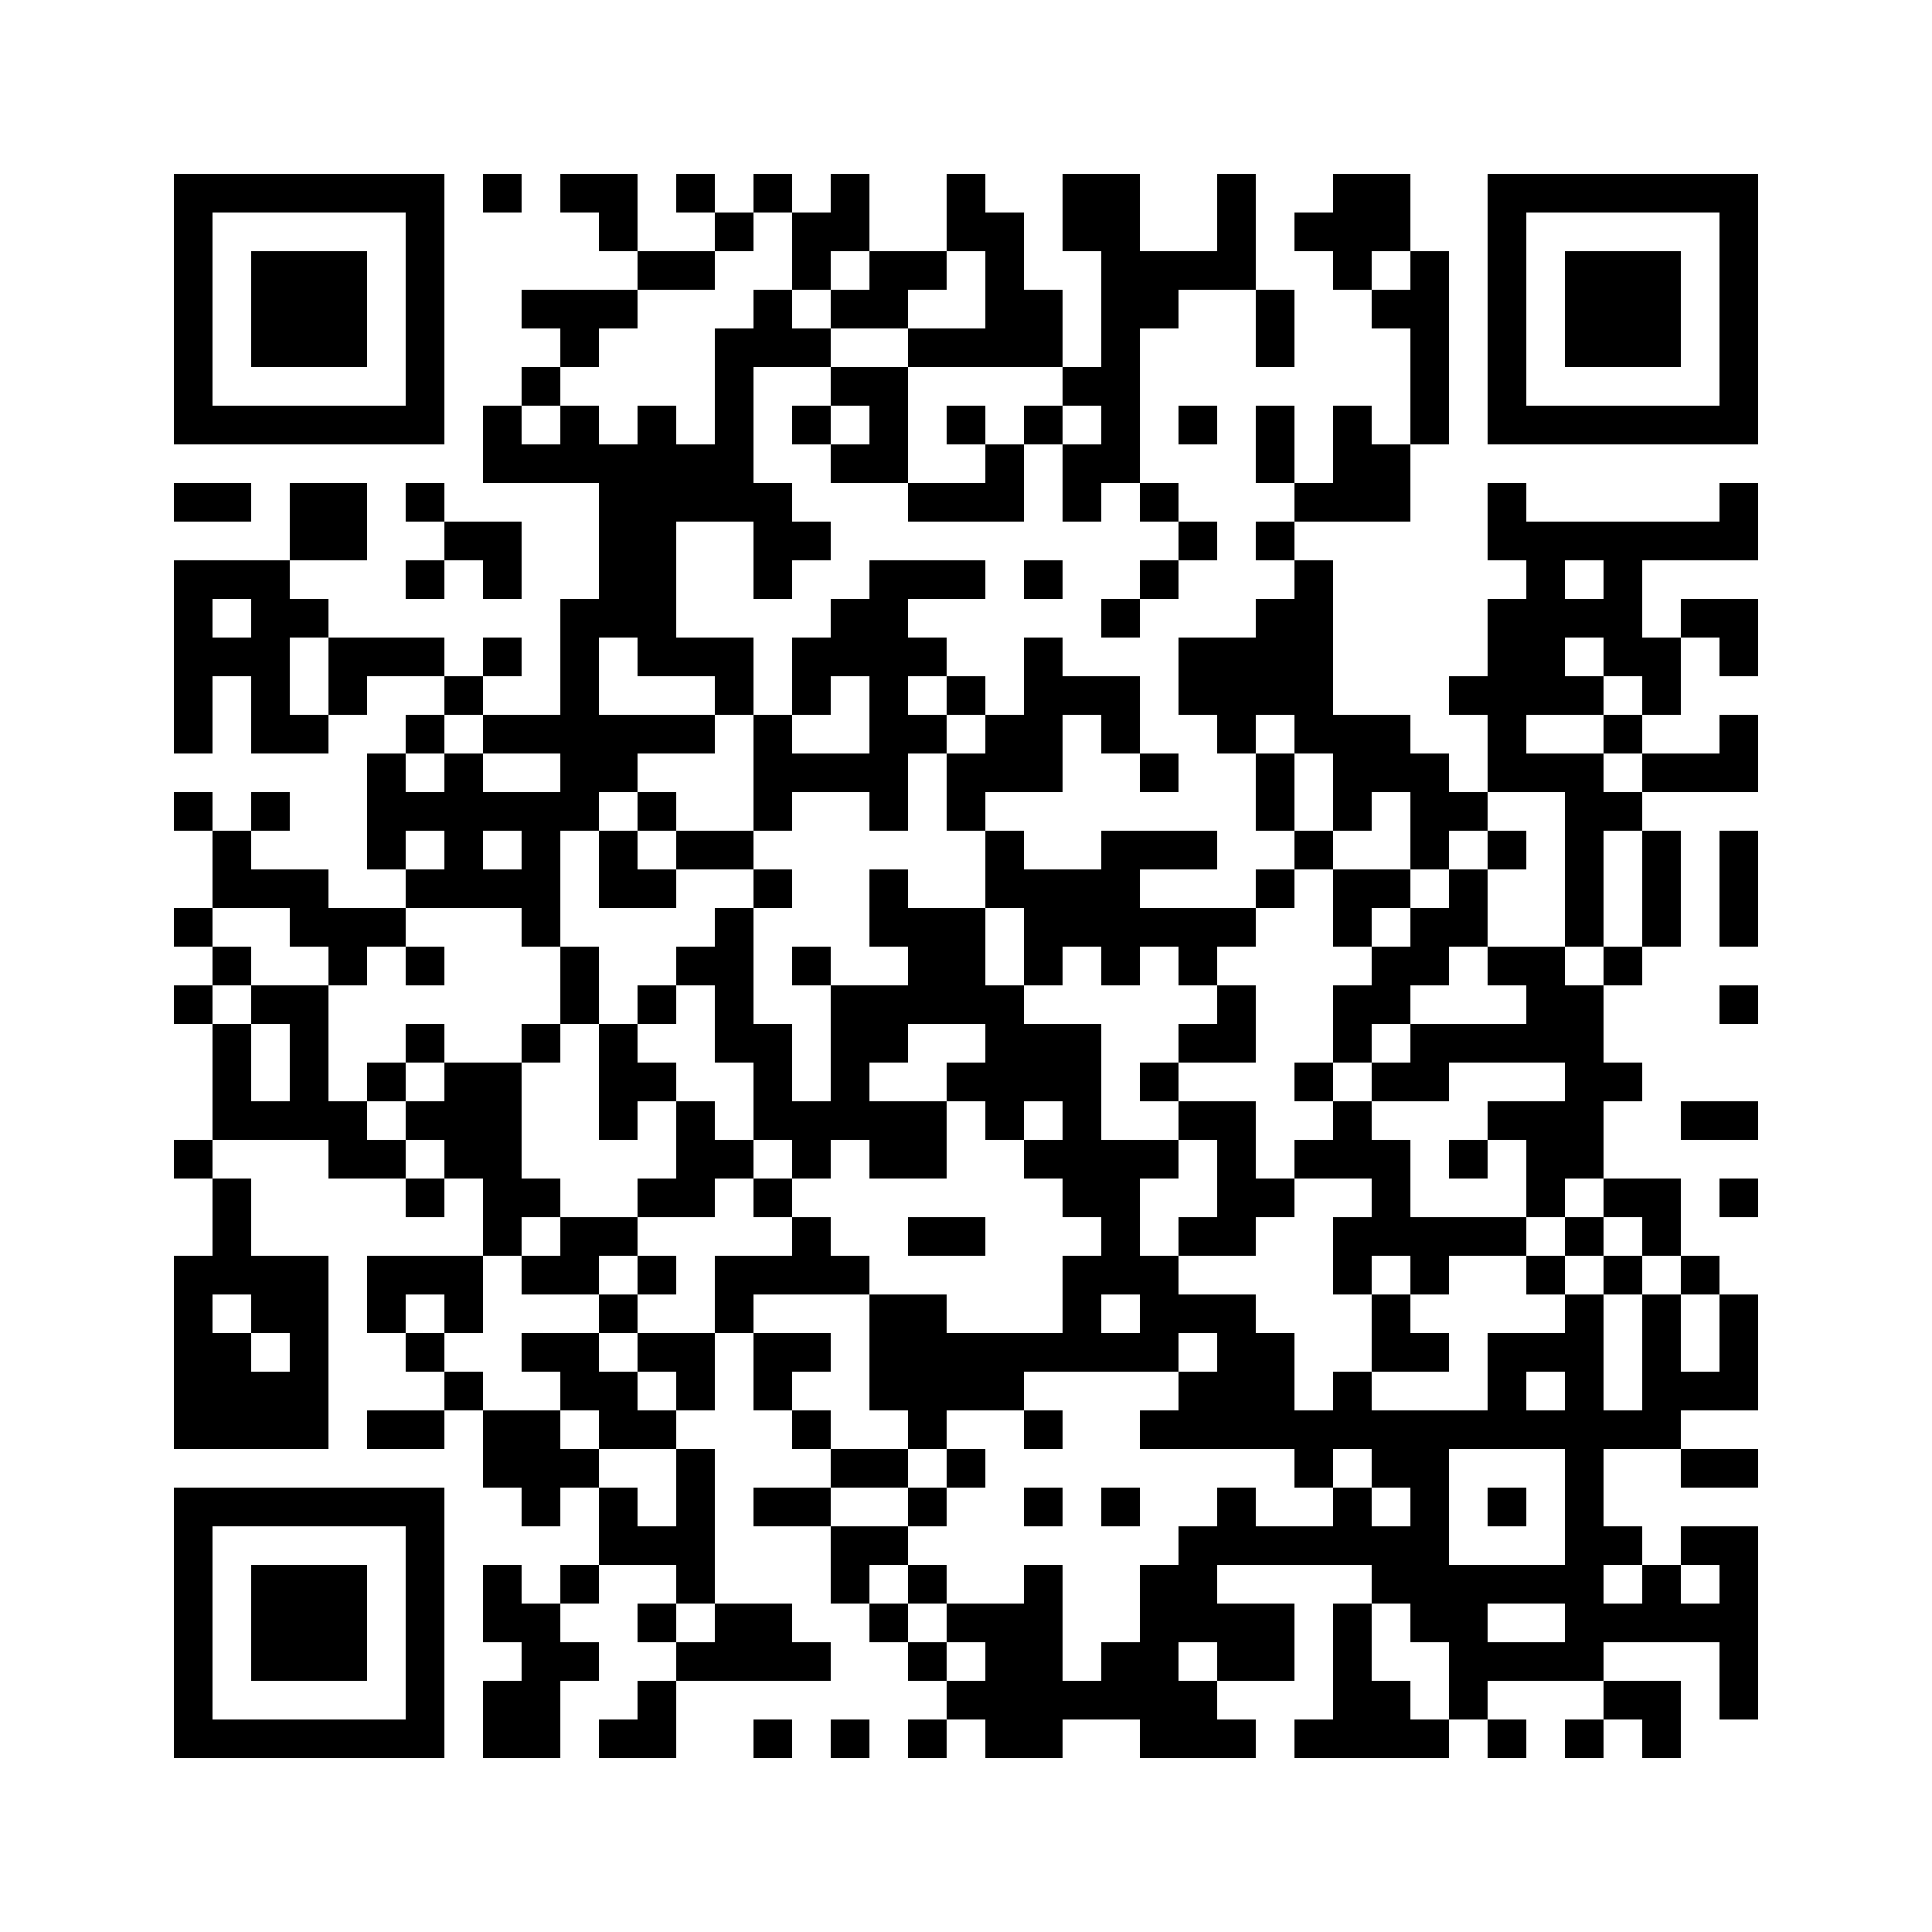 <?xml version="1.0" encoding="UTF-8"?>
<svg version="1.1" baseProfile="tiny" xmlns="http://www.w3.org/2000/svg" width="300" height="300">
<rect shape-rendering="optimizeSpeed"  x="0" y="0" width="300" height="300" fill="white" />
<rect shape-rendering="optimizeSpeed"  x="27" y="27" width="6" height="6" fill="black" />
<rect shape-rendering="optimizeSpeed"  x="33" y="27" width="6" height="6" fill="black" />
<rect shape-rendering="optimizeSpeed"  x="39" y="27" width="6" height="6" fill="black" />
<rect shape-rendering="optimizeSpeed"  x="45" y="27" width="6" height="6" fill="black" />
<rect shape-rendering="optimizeSpeed"  x="51" y="27" width="6" height="6" fill="black" />
<rect shape-rendering="optimizeSpeed"  x="57" y="27" width="6" height="6" fill="black" />
<rect shape-rendering="optimizeSpeed"  x="63" y="27" width="6" height="6" fill="black" />
<rect shape-rendering="optimizeSpeed"  x="75" y="27" width="6" height="6" fill="black" />
<rect shape-rendering="optimizeSpeed"  x="87" y="27" width="6" height="6" fill="black" />
<rect shape-rendering="optimizeSpeed"  x="93" y="27" width="6" height="6" fill="black" />
<rect shape-rendering="optimizeSpeed"  x="105" y="27" width="6" height="6" fill="black" />
<rect shape-rendering="optimizeSpeed"  x="117" y="27" width="6" height="6" fill="black" />
<rect shape-rendering="optimizeSpeed"  x="129" y="27" width="6" height="6" fill="black" />
<rect shape-rendering="optimizeSpeed"  x="147" y="27" width="6" height="6" fill="black" />
<rect shape-rendering="optimizeSpeed"  x="165" y="27" width="6" height="6" fill="black" />
<rect shape-rendering="optimizeSpeed"  x="171" y="27" width="6" height="6" fill="black" />
<rect shape-rendering="optimizeSpeed"  x="189" y="27" width="6" height="6" fill="black" />
<rect shape-rendering="optimizeSpeed"  x="207" y="27" width="6" height="6" fill="black" />
<rect shape-rendering="optimizeSpeed"  x="213" y="27" width="6" height="6" fill="black" />
<rect shape-rendering="optimizeSpeed"  x="231" y="27" width="6" height="6" fill="black" />
<rect shape-rendering="optimizeSpeed"  x="237" y="27" width="6" height="6" fill="black" />
<rect shape-rendering="optimizeSpeed"  x="243" y="27" width="6" height="6" fill="black" />
<rect shape-rendering="optimizeSpeed"  x="249" y="27" width="6" height="6" fill="black" />
<rect shape-rendering="optimizeSpeed"  x="255" y="27" width="6" height="6" fill="black" />
<rect shape-rendering="optimizeSpeed"  x="261" y="27" width="6" height="6" fill="black" />
<rect shape-rendering="optimizeSpeed"  x="267" y="27" width="6" height="6" fill="black" />
<rect shape-rendering="optimizeSpeed"  x="27" y="33" width="6" height="6" fill="black" />
<rect shape-rendering="optimizeSpeed"  x="63" y="33" width="6" height="6" fill="black" />
<rect shape-rendering="optimizeSpeed"  x="93" y="33" width="6" height="6" fill="black" />
<rect shape-rendering="optimizeSpeed"  x="111" y="33" width="6" height="6" fill="black" />
<rect shape-rendering="optimizeSpeed"  x="123" y="33" width="6" height="6" fill="black" />
<rect shape-rendering="optimizeSpeed"  x="129" y="33" width="6" height="6" fill="black" />
<rect shape-rendering="optimizeSpeed"  x="147" y="33" width="6" height="6" fill="black" />
<rect shape-rendering="optimizeSpeed"  x="153" y="33" width="6" height="6" fill="black" />
<rect shape-rendering="optimizeSpeed"  x="165" y="33" width="6" height="6" fill="black" />
<rect shape-rendering="optimizeSpeed"  x="171" y="33" width="6" height="6" fill="black" />
<rect shape-rendering="optimizeSpeed"  x="189" y="33" width="6" height="6" fill="black" />
<rect shape-rendering="optimizeSpeed"  x="201" y="33" width="6" height="6" fill="black" />
<rect shape-rendering="optimizeSpeed"  x="207" y="33" width="6" height="6" fill="black" />
<rect shape-rendering="optimizeSpeed"  x="213" y="33" width="6" height="6" fill="black" />
<rect shape-rendering="optimizeSpeed"  x="231" y="33" width="6" height="6" fill="black" />
<rect shape-rendering="optimizeSpeed"  x="267" y="33" width="6" height="6" fill="black" />
<rect shape-rendering="optimizeSpeed"  x="27" y="39" width="6" height="6" fill="black" />
<rect shape-rendering="optimizeSpeed"  x="39" y="39" width="6" height="6" fill="black" />
<rect shape-rendering="optimizeSpeed"  x="45" y="39" width="6" height="6" fill="black" />
<rect shape-rendering="optimizeSpeed"  x="51" y="39" width="6" height="6" fill="black" />
<rect shape-rendering="optimizeSpeed"  x="63" y="39" width="6" height="6" fill="black" />
<rect shape-rendering="optimizeSpeed"  x="99" y="39" width="6" height="6" fill="black" />
<rect shape-rendering="optimizeSpeed"  x="105" y="39" width="6" height="6" fill="black" />
<rect shape-rendering="optimizeSpeed"  x="123" y="39" width="6" height="6" fill="black" />
<rect shape-rendering="optimizeSpeed"  x="135" y="39" width="6" height="6" fill="black" />
<rect shape-rendering="optimizeSpeed"  x="141" y="39" width="6" height="6" fill="black" />
<rect shape-rendering="optimizeSpeed"  x="153" y="39" width="6" height="6" fill="black" />
<rect shape-rendering="optimizeSpeed"  x="171" y="39" width="6" height="6" fill="black" />
<rect shape-rendering="optimizeSpeed"  x="177" y="39" width="6" height="6" fill="black" />
<rect shape-rendering="optimizeSpeed"  x="183" y="39" width="6" height="6" fill="black" />
<rect shape-rendering="optimizeSpeed"  x="189" y="39" width="6" height="6" fill="black" />
<rect shape-rendering="optimizeSpeed"  x="207" y="39" width="6" height="6" fill="black" />
<rect shape-rendering="optimizeSpeed"  x="219" y="39" width="6" height="6" fill="black" />
<rect shape-rendering="optimizeSpeed"  x="231" y="39" width="6" height="6" fill="black" />
<rect shape-rendering="optimizeSpeed"  x="243" y="39" width="6" height="6" fill="black" />
<rect shape-rendering="optimizeSpeed"  x="249" y="39" width="6" height="6" fill="black" />
<rect shape-rendering="optimizeSpeed"  x="255" y="39" width="6" height="6" fill="black" />
<rect shape-rendering="optimizeSpeed"  x="267" y="39" width="6" height="6" fill="black" />
<rect shape-rendering="optimizeSpeed"  x="27" y="45" width="6" height="6" fill="black" />
<rect shape-rendering="optimizeSpeed"  x="39" y="45" width="6" height="6" fill="black" />
<rect shape-rendering="optimizeSpeed"  x="45" y="45" width="6" height="6" fill="black" />
<rect shape-rendering="optimizeSpeed"  x="51" y="45" width="6" height="6" fill="black" />
<rect shape-rendering="optimizeSpeed"  x="63" y="45" width="6" height="6" fill="black" />
<rect shape-rendering="optimizeSpeed"  x="81" y="45" width="6" height="6" fill="black" />
<rect shape-rendering="optimizeSpeed"  x="87" y="45" width="6" height="6" fill="black" />
<rect shape-rendering="optimizeSpeed"  x="93" y="45" width="6" height="6" fill="black" />
<rect shape-rendering="optimizeSpeed"  x="117" y="45" width="6" height="6" fill="black" />
<rect shape-rendering="optimizeSpeed"  x="129" y="45" width="6" height="6" fill="black" />
<rect shape-rendering="optimizeSpeed"  x="135" y="45" width="6" height="6" fill="black" />
<rect shape-rendering="optimizeSpeed"  x="153" y="45" width="6" height="6" fill="black" />
<rect shape-rendering="optimizeSpeed"  x="159" y="45" width="6" height="6" fill="black" />
<rect shape-rendering="optimizeSpeed"  x="171" y="45" width="6" height="6" fill="black" />
<rect shape-rendering="optimizeSpeed"  x="177" y="45" width="6" height="6" fill="black" />
<rect shape-rendering="optimizeSpeed"  x="195" y="45" width="6" height="6" fill="black" />
<rect shape-rendering="optimizeSpeed"  x="213" y="45" width="6" height="6" fill="black" />
<rect shape-rendering="optimizeSpeed"  x="219" y="45" width="6" height="6" fill="black" />
<rect shape-rendering="optimizeSpeed"  x="231" y="45" width="6" height="6" fill="black" />
<rect shape-rendering="optimizeSpeed"  x="243" y="45" width="6" height="6" fill="black" />
<rect shape-rendering="optimizeSpeed"  x="249" y="45" width="6" height="6" fill="black" />
<rect shape-rendering="optimizeSpeed"  x="255" y="45" width="6" height="6" fill="black" />
<rect shape-rendering="optimizeSpeed"  x="267" y="45" width="6" height="6" fill="black" />
<rect shape-rendering="optimizeSpeed"  x="27" y="51" width="6" height="6" fill="black" />
<rect shape-rendering="optimizeSpeed"  x="39" y="51" width="6" height="6" fill="black" />
<rect shape-rendering="optimizeSpeed"  x="45" y="51" width="6" height="6" fill="black" />
<rect shape-rendering="optimizeSpeed"  x="51" y="51" width="6" height="6" fill="black" />
<rect shape-rendering="optimizeSpeed"  x="63" y="51" width="6" height="6" fill="black" />
<rect shape-rendering="optimizeSpeed"  x="87" y="51" width="6" height="6" fill="black" />
<rect shape-rendering="optimizeSpeed"  x="111" y="51" width="6" height="6" fill="black" />
<rect shape-rendering="optimizeSpeed"  x="117" y="51" width="6" height="6" fill="black" />
<rect shape-rendering="optimizeSpeed"  x="123" y="51" width="6" height="6" fill="black" />
<rect shape-rendering="optimizeSpeed"  x="141" y="51" width="6" height="6" fill="black" />
<rect shape-rendering="optimizeSpeed"  x="147" y="51" width="6" height="6" fill="black" />
<rect shape-rendering="optimizeSpeed"  x="153" y="51" width="6" height="6" fill="black" />
<rect shape-rendering="optimizeSpeed"  x="159" y="51" width="6" height="6" fill="black" />
<rect shape-rendering="optimizeSpeed"  x="171" y="51" width="6" height="6" fill="black" />
<rect shape-rendering="optimizeSpeed"  x="195" y="51" width="6" height="6" fill="black" />
<rect shape-rendering="optimizeSpeed"  x="219" y="51" width="6" height="6" fill="black" />
<rect shape-rendering="optimizeSpeed"  x="231" y="51" width="6" height="6" fill="black" />
<rect shape-rendering="optimizeSpeed"  x="243" y="51" width="6" height="6" fill="black" />
<rect shape-rendering="optimizeSpeed"  x="249" y="51" width="6" height="6" fill="black" />
<rect shape-rendering="optimizeSpeed"  x="255" y="51" width="6" height="6" fill="black" />
<rect shape-rendering="optimizeSpeed"  x="267" y="51" width="6" height="6" fill="black" />
<rect shape-rendering="optimizeSpeed"  x="27" y="57" width="6" height="6" fill="black" />
<rect shape-rendering="optimizeSpeed"  x="63" y="57" width="6" height="6" fill="black" />
<rect shape-rendering="optimizeSpeed"  x="81" y="57" width="6" height="6" fill="black" />
<rect shape-rendering="optimizeSpeed"  x="111" y="57" width="6" height="6" fill="black" />
<rect shape-rendering="optimizeSpeed"  x="129" y="57" width="6" height="6" fill="black" />
<rect shape-rendering="optimizeSpeed"  x="135" y="57" width="6" height="6" fill="black" />
<rect shape-rendering="optimizeSpeed"  x="165" y="57" width="6" height="6" fill="black" />
<rect shape-rendering="optimizeSpeed"  x="171" y="57" width="6" height="6" fill="black" />
<rect shape-rendering="optimizeSpeed"  x="219" y="57" width="6" height="6" fill="black" />
<rect shape-rendering="optimizeSpeed"  x="231" y="57" width="6" height="6" fill="black" />
<rect shape-rendering="optimizeSpeed"  x="267" y="57" width="6" height="6" fill="black" />
<rect shape-rendering="optimizeSpeed"  x="27" y="63" width="6" height="6" fill="black" />
<rect shape-rendering="optimizeSpeed"  x="33" y="63" width="6" height="6" fill="black" />
<rect shape-rendering="optimizeSpeed"  x="39" y="63" width="6" height="6" fill="black" />
<rect shape-rendering="optimizeSpeed"  x="45" y="63" width="6" height="6" fill="black" />
<rect shape-rendering="optimizeSpeed"  x="51" y="63" width="6" height="6" fill="black" />
<rect shape-rendering="optimizeSpeed"  x="57" y="63" width="6" height="6" fill="black" />
<rect shape-rendering="optimizeSpeed"  x="63" y="63" width="6" height="6" fill="black" />
<rect shape-rendering="optimizeSpeed"  x="75" y="63" width="6" height="6" fill="black" />
<rect shape-rendering="optimizeSpeed"  x="87" y="63" width="6" height="6" fill="black" />
<rect shape-rendering="optimizeSpeed"  x="99" y="63" width="6" height="6" fill="black" />
<rect shape-rendering="optimizeSpeed"  x="111" y="63" width="6" height="6" fill="black" />
<rect shape-rendering="optimizeSpeed"  x="123" y="63" width="6" height="6" fill="black" />
<rect shape-rendering="optimizeSpeed"  x="135" y="63" width="6" height="6" fill="black" />
<rect shape-rendering="optimizeSpeed"  x="147" y="63" width="6" height="6" fill="black" />
<rect shape-rendering="optimizeSpeed"  x="159" y="63" width="6" height="6" fill="black" />
<rect shape-rendering="optimizeSpeed"  x="171" y="63" width="6" height="6" fill="black" />
<rect shape-rendering="optimizeSpeed"  x="183" y="63" width="6" height="6" fill="black" />
<rect shape-rendering="optimizeSpeed"  x="195" y="63" width="6" height="6" fill="black" />
<rect shape-rendering="optimizeSpeed"  x="207" y="63" width="6" height="6" fill="black" />
<rect shape-rendering="optimizeSpeed"  x="219" y="63" width="6" height="6" fill="black" />
<rect shape-rendering="optimizeSpeed"  x="231" y="63" width="6" height="6" fill="black" />
<rect shape-rendering="optimizeSpeed"  x="237" y="63" width="6" height="6" fill="black" />
<rect shape-rendering="optimizeSpeed"  x="243" y="63" width="6" height="6" fill="black" />
<rect shape-rendering="optimizeSpeed"  x="249" y="63" width="6" height="6" fill="black" />
<rect shape-rendering="optimizeSpeed"  x="255" y="63" width="6" height="6" fill="black" />
<rect shape-rendering="optimizeSpeed"  x="261" y="63" width="6" height="6" fill="black" />
<rect shape-rendering="optimizeSpeed"  x="267" y="63" width="6" height="6" fill="black" />
<rect shape-rendering="optimizeSpeed"  x="75" y="69" width="6" height="6" fill="black" />
<rect shape-rendering="optimizeSpeed"  x="81" y="69" width="6" height="6" fill="black" />
<rect shape-rendering="optimizeSpeed"  x="87" y="69" width="6" height="6" fill="black" />
<rect shape-rendering="optimizeSpeed"  x="93" y="69" width="6" height="6" fill="black" />
<rect shape-rendering="optimizeSpeed"  x="99" y="69" width="6" height="6" fill="black" />
<rect shape-rendering="optimizeSpeed"  x="105" y="69" width="6" height="6" fill="black" />
<rect shape-rendering="optimizeSpeed"  x="111" y="69" width="6" height="6" fill="black" />
<rect shape-rendering="optimizeSpeed"  x="129" y="69" width="6" height="6" fill="black" />
<rect shape-rendering="optimizeSpeed"  x="135" y="69" width="6" height="6" fill="black" />
<rect shape-rendering="optimizeSpeed"  x="153" y="69" width="6" height="6" fill="black" />
<rect shape-rendering="optimizeSpeed"  x="165" y="69" width="6" height="6" fill="black" />
<rect shape-rendering="optimizeSpeed"  x="171" y="69" width="6" height="6" fill="black" />
<rect shape-rendering="optimizeSpeed"  x="195" y="69" width="6" height="6" fill="black" />
<rect shape-rendering="optimizeSpeed"  x="207" y="69" width="6" height="6" fill="black" />
<rect shape-rendering="optimizeSpeed"  x="213" y="69" width="6" height="6" fill="black" />
<rect shape-rendering="optimizeSpeed"  x="27" y="75" width="6" height="6" fill="black" />
<rect shape-rendering="optimizeSpeed"  x="33" y="75" width="6" height="6" fill="black" />
<rect shape-rendering="optimizeSpeed"  x="45" y="75" width="6" height="6" fill="black" />
<rect shape-rendering="optimizeSpeed"  x="51" y="75" width="6" height="6" fill="black" />
<rect shape-rendering="optimizeSpeed"  x="63" y="75" width="6" height="6" fill="black" />
<rect shape-rendering="optimizeSpeed"  x="93" y="75" width="6" height="6" fill="black" />
<rect shape-rendering="optimizeSpeed"  x="99" y="75" width="6" height="6" fill="black" />
<rect shape-rendering="optimizeSpeed"  x="105" y="75" width="6" height="6" fill="black" />
<rect shape-rendering="optimizeSpeed"  x="111" y="75" width="6" height="6" fill="black" />
<rect shape-rendering="optimizeSpeed"  x="117" y="75" width="6" height="6" fill="black" />
<rect shape-rendering="optimizeSpeed"  x="141" y="75" width="6" height="6" fill="black" />
<rect shape-rendering="optimizeSpeed"  x="147" y="75" width="6" height="6" fill="black" />
<rect shape-rendering="optimizeSpeed"  x="153" y="75" width="6" height="6" fill="black" />
<rect shape-rendering="optimizeSpeed"  x="165" y="75" width="6" height="6" fill="black" />
<rect shape-rendering="optimizeSpeed"  x="177" y="75" width="6" height="6" fill="black" />
<rect shape-rendering="optimizeSpeed"  x="201" y="75" width="6" height="6" fill="black" />
<rect shape-rendering="optimizeSpeed"  x="207" y="75" width="6" height="6" fill="black" />
<rect shape-rendering="optimizeSpeed"  x="213" y="75" width="6" height="6" fill="black" />
<rect shape-rendering="optimizeSpeed"  x="231" y="75" width="6" height="6" fill="black" />
<rect shape-rendering="optimizeSpeed"  x="267" y="75" width="6" height="6" fill="black" />
<rect shape-rendering="optimizeSpeed"  x="45" y="81" width="6" height="6" fill="black" />
<rect shape-rendering="optimizeSpeed"  x="51" y="81" width="6" height="6" fill="black" />
<rect shape-rendering="optimizeSpeed"  x="69" y="81" width="6" height="6" fill="black" />
<rect shape-rendering="optimizeSpeed"  x="75" y="81" width="6" height="6" fill="black" />
<rect shape-rendering="optimizeSpeed"  x="93" y="81" width="6" height="6" fill="black" />
<rect shape-rendering="optimizeSpeed"  x="99" y="81" width="6" height="6" fill="black" />
<rect shape-rendering="optimizeSpeed"  x="117" y="81" width="6" height="6" fill="black" />
<rect shape-rendering="optimizeSpeed"  x="123" y="81" width="6" height="6" fill="black" />
<rect shape-rendering="optimizeSpeed"  x="183" y="81" width="6" height="6" fill="black" />
<rect shape-rendering="optimizeSpeed"  x="195" y="81" width="6" height="6" fill="black" />
<rect shape-rendering="optimizeSpeed"  x="231" y="81" width="6" height="6" fill="black" />
<rect shape-rendering="optimizeSpeed"  x="237" y="81" width="6" height="6" fill="black" />
<rect shape-rendering="optimizeSpeed"  x="243" y="81" width="6" height="6" fill="black" />
<rect shape-rendering="optimizeSpeed"  x="249" y="81" width="6" height="6" fill="black" />
<rect shape-rendering="optimizeSpeed"  x="255" y="81" width="6" height="6" fill="black" />
<rect shape-rendering="optimizeSpeed"  x="261" y="81" width="6" height="6" fill="black" />
<rect shape-rendering="optimizeSpeed"  x="267" y="81" width="6" height="6" fill="black" />
<rect shape-rendering="optimizeSpeed"  x="27" y="87" width="6" height="6" fill="black" />
<rect shape-rendering="optimizeSpeed"  x="33" y="87" width="6" height="6" fill="black" />
<rect shape-rendering="optimizeSpeed"  x="39" y="87" width="6" height="6" fill="black" />
<rect shape-rendering="optimizeSpeed"  x="63" y="87" width="6" height="6" fill="black" />
<rect shape-rendering="optimizeSpeed"  x="75" y="87" width="6" height="6" fill="black" />
<rect shape-rendering="optimizeSpeed"  x="93" y="87" width="6" height="6" fill="black" />
<rect shape-rendering="optimizeSpeed"  x="99" y="87" width="6" height="6" fill="black" />
<rect shape-rendering="optimizeSpeed"  x="117" y="87" width="6" height="6" fill="black" />
<rect shape-rendering="optimizeSpeed"  x="135" y="87" width="6" height="6" fill="black" />
<rect shape-rendering="optimizeSpeed"  x="141" y="87" width="6" height="6" fill="black" />
<rect shape-rendering="optimizeSpeed"  x="147" y="87" width="6" height="6" fill="black" />
<rect shape-rendering="optimizeSpeed"  x="159" y="87" width="6" height="6" fill="black" />
<rect shape-rendering="optimizeSpeed"  x="177" y="87" width="6" height="6" fill="black" />
<rect shape-rendering="optimizeSpeed"  x="201" y="87" width="6" height="6" fill="black" />
<rect shape-rendering="optimizeSpeed"  x="237" y="87" width="6" height="6" fill="black" />
<rect shape-rendering="optimizeSpeed"  x="249" y="87" width="6" height="6" fill="black" />
<rect shape-rendering="optimizeSpeed"  x="27" y="93" width="6" height="6" fill="black" />
<rect shape-rendering="optimizeSpeed"  x="39" y="93" width="6" height="6" fill="black" />
<rect shape-rendering="optimizeSpeed"  x="45" y="93" width="6" height="6" fill="black" />
<rect shape-rendering="optimizeSpeed"  x="87" y="93" width="6" height="6" fill="black" />
<rect shape-rendering="optimizeSpeed"  x="93" y="93" width="6" height="6" fill="black" />
<rect shape-rendering="optimizeSpeed"  x="99" y="93" width="6" height="6" fill="black" />
<rect shape-rendering="optimizeSpeed"  x="129" y="93" width="6" height="6" fill="black" />
<rect shape-rendering="optimizeSpeed"  x="135" y="93" width="6" height="6" fill="black" />
<rect shape-rendering="optimizeSpeed"  x="171" y="93" width="6" height="6" fill="black" />
<rect shape-rendering="optimizeSpeed"  x="195" y="93" width="6" height="6" fill="black" />
<rect shape-rendering="optimizeSpeed"  x="201" y="93" width="6" height="6" fill="black" />
<rect shape-rendering="optimizeSpeed"  x="231" y="93" width="6" height="6" fill="black" />
<rect shape-rendering="optimizeSpeed"  x="237" y="93" width="6" height="6" fill="black" />
<rect shape-rendering="optimizeSpeed"  x="243" y="93" width="6" height="6" fill="black" />
<rect shape-rendering="optimizeSpeed"  x="249" y="93" width="6" height="6" fill="black" />
<rect shape-rendering="optimizeSpeed"  x="261" y="93" width="6" height="6" fill="black" />
<rect shape-rendering="optimizeSpeed"  x="267" y="93" width="6" height="6" fill="black" />
<rect shape-rendering="optimizeSpeed"  x="27" y="99" width="6" height="6" fill="black" />
<rect shape-rendering="optimizeSpeed"  x="33" y="99" width="6" height="6" fill="black" />
<rect shape-rendering="optimizeSpeed"  x="39" y="99" width="6" height="6" fill="black" />
<rect shape-rendering="optimizeSpeed"  x="51" y="99" width="6" height="6" fill="black" />
<rect shape-rendering="optimizeSpeed"  x="57" y="99" width="6" height="6" fill="black" />
<rect shape-rendering="optimizeSpeed"  x="63" y="99" width="6" height="6" fill="black" />
<rect shape-rendering="optimizeSpeed"  x="75" y="99" width="6" height="6" fill="black" />
<rect shape-rendering="optimizeSpeed"  x="87" y="99" width="6" height="6" fill="black" />
<rect shape-rendering="optimizeSpeed"  x="99" y="99" width="6" height="6" fill="black" />
<rect shape-rendering="optimizeSpeed"  x="105" y="99" width="6" height="6" fill="black" />
<rect shape-rendering="optimizeSpeed"  x="111" y="99" width="6" height="6" fill="black" />
<rect shape-rendering="optimizeSpeed"  x="123" y="99" width="6" height="6" fill="black" />
<rect shape-rendering="optimizeSpeed"  x="129" y="99" width="6" height="6" fill="black" />
<rect shape-rendering="optimizeSpeed"  x="135" y="99" width="6" height="6" fill="black" />
<rect shape-rendering="optimizeSpeed"  x="141" y="99" width="6" height="6" fill="black" />
<rect shape-rendering="optimizeSpeed"  x="159" y="99" width="6" height="6" fill="black" />
<rect shape-rendering="optimizeSpeed"  x="183" y="99" width="6" height="6" fill="black" />
<rect shape-rendering="optimizeSpeed"  x="189" y="99" width="6" height="6" fill="black" />
<rect shape-rendering="optimizeSpeed"  x="195" y="99" width="6" height="6" fill="black" />
<rect shape-rendering="optimizeSpeed"  x="201" y="99" width="6" height="6" fill="black" />
<rect shape-rendering="optimizeSpeed"  x="231" y="99" width="6" height="6" fill="black" />
<rect shape-rendering="optimizeSpeed"  x="237" y="99" width="6" height="6" fill="black" />
<rect shape-rendering="optimizeSpeed"  x="249" y="99" width="6" height="6" fill="black" />
<rect shape-rendering="optimizeSpeed"  x="255" y="99" width="6" height="6" fill="black" />
<rect shape-rendering="optimizeSpeed"  x="267" y="99" width="6" height="6" fill="black" />
<rect shape-rendering="optimizeSpeed"  x="27" y="105" width="6" height="6" fill="black" />
<rect shape-rendering="optimizeSpeed"  x="39" y="105" width="6" height="6" fill="black" />
<rect shape-rendering="optimizeSpeed"  x="51" y="105" width="6" height="6" fill="black" />
<rect shape-rendering="optimizeSpeed"  x="69" y="105" width="6" height="6" fill="black" />
<rect shape-rendering="optimizeSpeed"  x="87" y="105" width="6" height="6" fill="black" />
<rect shape-rendering="optimizeSpeed"  x="111" y="105" width="6" height="6" fill="black" />
<rect shape-rendering="optimizeSpeed"  x="123" y="105" width="6" height="6" fill="black" />
<rect shape-rendering="optimizeSpeed"  x="135" y="105" width="6" height="6" fill="black" />
<rect shape-rendering="optimizeSpeed"  x="147" y="105" width="6" height="6" fill="black" />
<rect shape-rendering="optimizeSpeed"  x="159" y="105" width="6" height="6" fill="black" />
<rect shape-rendering="optimizeSpeed"  x="165" y="105" width="6" height="6" fill="black" />
<rect shape-rendering="optimizeSpeed"  x="171" y="105" width="6" height="6" fill="black" />
<rect shape-rendering="optimizeSpeed"  x="183" y="105" width="6" height="6" fill="black" />
<rect shape-rendering="optimizeSpeed"  x="189" y="105" width="6" height="6" fill="black" />
<rect shape-rendering="optimizeSpeed"  x="195" y="105" width="6" height="6" fill="black" />
<rect shape-rendering="optimizeSpeed"  x="201" y="105" width="6" height="6" fill="black" />
<rect shape-rendering="optimizeSpeed"  x="225" y="105" width="6" height="6" fill="black" />
<rect shape-rendering="optimizeSpeed"  x="231" y="105" width="6" height="6" fill="black" />
<rect shape-rendering="optimizeSpeed"  x="237" y="105" width="6" height="6" fill="black" />
<rect shape-rendering="optimizeSpeed"  x="243" y="105" width="6" height="6" fill="black" />
<rect shape-rendering="optimizeSpeed"  x="255" y="105" width="6" height="6" fill="black" />
<rect shape-rendering="optimizeSpeed"  x="27" y="111" width="6" height="6" fill="black" />
<rect shape-rendering="optimizeSpeed"  x="39" y="111" width="6" height="6" fill="black" />
<rect shape-rendering="optimizeSpeed"  x="45" y="111" width="6" height="6" fill="black" />
<rect shape-rendering="optimizeSpeed"  x="63" y="111" width="6" height="6" fill="black" />
<rect shape-rendering="optimizeSpeed"  x="75" y="111" width="6" height="6" fill="black" />
<rect shape-rendering="optimizeSpeed"  x="81" y="111" width="6" height="6" fill="black" />
<rect shape-rendering="optimizeSpeed"  x="87" y="111" width="6" height="6" fill="black" />
<rect shape-rendering="optimizeSpeed"  x="93" y="111" width="6" height="6" fill="black" />
<rect shape-rendering="optimizeSpeed"  x="99" y="111" width="6" height="6" fill="black" />
<rect shape-rendering="optimizeSpeed"  x="105" y="111" width="6" height="6" fill="black" />
<rect shape-rendering="optimizeSpeed"  x="117" y="111" width="6" height="6" fill="black" />
<rect shape-rendering="optimizeSpeed"  x="135" y="111" width="6" height="6" fill="black" />
<rect shape-rendering="optimizeSpeed"  x="141" y="111" width="6" height="6" fill="black" />
<rect shape-rendering="optimizeSpeed"  x="153" y="111" width="6" height="6" fill="black" />
<rect shape-rendering="optimizeSpeed"  x="159" y="111" width="6" height="6" fill="black" />
<rect shape-rendering="optimizeSpeed"  x="171" y="111" width="6" height="6" fill="black" />
<rect shape-rendering="optimizeSpeed"  x="189" y="111" width="6" height="6" fill="black" />
<rect shape-rendering="optimizeSpeed"  x="201" y="111" width="6" height="6" fill="black" />
<rect shape-rendering="optimizeSpeed"  x="207" y="111" width="6" height="6" fill="black" />
<rect shape-rendering="optimizeSpeed"  x="213" y="111" width="6" height="6" fill="black" />
<rect shape-rendering="optimizeSpeed"  x="231" y="111" width="6" height="6" fill="black" />
<rect shape-rendering="optimizeSpeed"  x="249" y="111" width="6" height="6" fill="black" />
<rect shape-rendering="optimizeSpeed"  x="267" y="111" width="6" height="6" fill="black" />
<rect shape-rendering="optimizeSpeed"  x="57" y="117" width="6" height="6" fill="black" />
<rect shape-rendering="optimizeSpeed"  x="69" y="117" width="6" height="6" fill="black" />
<rect shape-rendering="optimizeSpeed"  x="87" y="117" width="6" height="6" fill="black" />
<rect shape-rendering="optimizeSpeed"  x="93" y="117" width="6" height="6" fill="black" />
<rect shape-rendering="optimizeSpeed"  x="117" y="117" width="6" height="6" fill="black" />
<rect shape-rendering="optimizeSpeed"  x="123" y="117" width="6" height="6" fill="black" />
<rect shape-rendering="optimizeSpeed"  x="129" y="117" width="6" height="6" fill="black" />
<rect shape-rendering="optimizeSpeed"  x="135" y="117" width="6" height="6" fill="black" />
<rect shape-rendering="optimizeSpeed"  x="147" y="117" width="6" height="6" fill="black" />
<rect shape-rendering="optimizeSpeed"  x="153" y="117" width="6" height="6" fill="black" />
<rect shape-rendering="optimizeSpeed"  x="159" y="117" width="6" height="6" fill="black" />
<rect shape-rendering="optimizeSpeed"  x="177" y="117" width="6" height="6" fill="black" />
<rect shape-rendering="optimizeSpeed"  x="195" y="117" width="6" height="6" fill="black" />
<rect shape-rendering="optimizeSpeed"  x="207" y="117" width="6" height="6" fill="black" />
<rect shape-rendering="optimizeSpeed"  x="213" y="117" width="6" height="6" fill="black" />
<rect shape-rendering="optimizeSpeed"  x="219" y="117" width="6" height="6" fill="black" />
<rect shape-rendering="optimizeSpeed"  x="231" y="117" width="6" height="6" fill="black" />
<rect shape-rendering="optimizeSpeed"  x="237" y="117" width="6" height="6" fill="black" />
<rect shape-rendering="optimizeSpeed"  x="243" y="117" width="6" height="6" fill="black" />
<rect shape-rendering="optimizeSpeed"  x="255" y="117" width="6" height="6" fill="black" />
<rect shape-rendering="optimizeSpeed"  x="261" y="117" width="6" height="6" fill="black" />
<rect shape-rendering="optimizeSpeed"  x="267" y="117" width="6" height="6" fill="black" />
<rect shape-rendering="optimizeSpeed"  x="27" y="123" width="6" height="6" fill="black" />
<rect shape-rendering="optimizeSpeed"  x="39" y="123" width="6" height="6" fill="black" />
<rect shape-rendering="optimizeSpeed"  x="57" y="123" width="6" height="6" fill="black" />
<rect shape-rendering="optimizeSpeed"  x="63" y="123" width="6" height="6" fill="black" />
<rect shape-rendering="optimizeSpeed"  x="69" y="123" width="6" height="6" fill="black" />
<rect shape-rendering="optimizeSpeed"  x="75" y="123" width="6" height="6" fill="black" />
<rect shape-rendering="optimizeSpeed"  x="81" y="123" width="6" height="6" fill="black" />
<rect shape-rendering="optimizeSpeed"  x="87" y="123" width="6" height="6" fill="black" />
<rect shape-rendering="optimizeSpeed"  x="99" y="123" width="6" height="6" fill="black" />
<rect shape-rendering="optimizeSpeed"  x="117" y="123" width="6" height="6" fill="black" />
<rect shape-rendering="optimizeSpeed"  x="135" y="123" width="6" height="6" fill="black" />
<rect shape-rendering="optimizeSpeed"  x="147" y="123" width="6" height="6" fill="black" />
<rect shape-rendering="optimizeSpeed"  x="195" y="123" width="6" height="6" fill="black" />
<rect shape-rendering="optimizeSpeed"  x="207" y="123" width="6" height="6" fill="black" />
<rect shape-rendering="optimizeSpeed"  x="219" y="123" width="6" height="6" fill="black" />
<rect shape-rendering="optimizeSpeed"  x="225" y="123" width="6" height="6" fill="black" />
<rect shape-rendering="optimizeSpeed"  x="243" y="123" width="6" height="6" fill="black" />
<rect shape-rendering="optimizeSpeed"  x="249" y="123" width="6" height="6" fill="black" />
<rect shape-rendering="optimizeSpeed"  x="33" y="129" width="6" height="6" fill="black" />
<rect shape-rendering="optimizeSpeed"  x="57" y="129" width="6" height="6" fill="black" />
<rect shape-rendering="optimizeSpeed"  x="69" y="129" width="6" height="6" fill="black" />
<rect shape-rendering="optimizeSpeed"  x="81" y="129" width="6" height="6" fill="black" />
<rect shape-rendering="optimizeSpeed"  x="93" y="129" width="6" height="6" fill="black" />
<rect shape-rendering="optimizeSpeed"  x="105" y="129" width="6" height="6" fill="black" />
<rect shape-rendering="optimizeSpeed"  x="111" y="129" width="6" height="6" fill="black" />
<rect shape-rendering="optimizeSpeed"  x="153" y="129" width="6" height="6" fill="black" />
<rect shape-rendering="optimizeSpeed"  x="171" y="129" width="6" height="6" fill="black" />
<rect shape-rendering="optimizeSpeed"  x="177" y="129" width="6" height="6" fill="black" />
<rect shape-rendering="optimizeSpeed"  x="183" y="129" width="6" height="6" fill="black" />
<rect shape-rendering="optimizeSpeed"  x="201" y="129" width="6" height="6" fill="black" />
<rect shape-rendering="optimizeSpeed"  x="219" y="129" width="6" height="6" fill="black" />
<rect shape-rendering="optimizeSpeed"  x="231" y="129" width="6" height="6" fill="black" />
<rect shape-rendering="optimizeSpeed"  x="243" y="129" width="6" height="6" fill="black" />
<rect shape-rendering="optimizeSpeed"  x="255" y="129" width="6" height="6" fill="black" />
<rect shape-rendering="optimizeSpeed"  x="267" y="129" width="6" height="6" fill="black" />
<rect shape-rendering="optimizeSpeed"  x="33" y="135" width="6" height="6" fill="black" />
<rect shape-rendering="optimizeSpeed"  x="39" y="135" width="6" height="6" fill="black" />
<rect shape-rendering="optimizeSpeed"  x="45" y="135" width="6" height="6" fill="black" />
<rect shape-rendering="optimizeSpeed"  x="63" y="135" width="6" height="6" fill="black" />
<rect shape-rendering="optimizeSpeed"  x="69" y="135" width="6" height="6" fill="black" />
<rect shape-rendering="optimizeSpeed"  x="75" y="135" width="6" height="6" fill="black" />
<rect shape-rendering="optimizeSpeed"  x="81" y="135" width="6" height="6" fill="black" />
<rect shape-rendering="optimizeSpeed"  x="93" y="135" width="6" height="6" fill="black" />
<rect shape-rendering="optimizeSpeed"  x="99" y="135" width="6" height="6" fill="black" />
<rect shape-rendering="optimizeSpeed"  x="117" y="135" width="6" height="6" fill="black" />
<rect shape-rendering="optimizeSpeed"  x="135" y="135" width="6" height="6" fill="black" />
<rect shape-rendering="optimizeSpeed"  x="153" y="135" width="6" height="6" fill="black" />
<rect shape-rendering="optimizeSpeed"  x="159" y="135" width="6" height="6" fill="black" />
<rect shape-rendering="optimizeSpeed"  x="165" y="135" width="6" height="6" fill="black" />
<rect shape-rendering="optimizeSpeed"  x="171" y="135" width="6" height="6" fill="black" />
<rect shape-rendering="optimizeSpeed"  x="195" y="135" width="6" height="6" fill="black" />
<rect shape-rendering="optimizeSpeed"  x="207" y="135" width="6" height="6" fill="black" />
<rect shape-rendering="optimizeSpeed"  x="213" y="135" width="6" height="6" fill="black" />
<rect shape-rendering="optimizeSpeed"  x="225" y="135" width="6" height="6" fill="black" />
<rect shape-rendering="optimizeSpeed"  x="243" y="135" width="6" height="6" fill="black" />
<rect shape-rendering="optimizeSpeed"  x="255" y="135" width="6" height="6" fill="black" />
<rect shape-rendering="optimizeSpeed"  x="267" y="135" width="6" height="6" fill="black" />
<rect shape-rendering="optimizeSpeed"  x="27" y="141" width="6" height="6" fill="black" />
<rect shape-rendering="optimizeSpeed"  x="45" y="141" width="6" height="6" fill="black" />
<rect shape-rendering="optimizeSpeed"  x="51" y="141" width="6" height="6" fill="black" />
<rect shape-rendering="optimizeSpeed"  x="57" y="141" width="6" height="6" fill="black" />
<rect shape-rendering="optimizeSpeed"  x="81" y="141" width="6" height="6" fill="black" />
<rect shape-rendering="optimizeSpeed"  x="111" y="141" width="6" height="6" fill="black" />
<rect shape-rendering="optimizeSpeed"  x="135" y="141" width="6" height="6" fill="black" />
<rect shape-rendering="optimizeSpeed"  x="141" y="141" width="6" height="6" fill="black" />
<rect shape-rendering="optimizeSpeed"  x="147" y="141" width="6" height="6" fill="black" />
<rect shape-rendering="optimizeSpeed"  x="159" y="141" width="6" height="6" fill="black" />
<rect shape-rendering="optimizeSpeed"  x="165" y="141" width="6" height="6" fill="black" />
<rect shape-rendering="optimizeSpeed"  x="171" y="141" width="6" height="6" fill="black" />
<rect shape-rendering="optimizeSpeed"  x="177" y="141" width="6" height="6" fill="black" />
<rect shape-rendering="optimizeSpeed"  x="183" y="141" width="6" height="6" fill="black" />
<rect shape-rendering="optimizeSpeed"  x="189" y="141" width="6" height="6" fill="black" />
<rect shape-rendering="optimizeSpeed"  x="207" y="141" width="6" height="6" fill="black" />
<rect shape-rendering="optimizeSpeed"  x="219" y="141" width="6" height="6" fill="black" />
<rect shape-rendering="optimizeSpeed"  x="225" y="141" width="6" height="6" fill="black" />
<rect shape-rendering="optimizeSpeed"  x="243" y="141" width="6" height="6" fill="black" />
<rect shape-rendering="optimizeSpeed"  x="255" y="141" width="6" height="6" fill="black" />
<rect shape-rendering="optimizeSpeed"  x="267" y="141" width="6" height="6" fill="black" />
<rect shape-rendering="optimizeSpeed"  x="33" y="147" width="6" height="6" fill="black" />
<rect shape-rendering="optimizeSpeed"  x="51" y="147" width="6" height="6" fill="black" />
<rect shape-rendering="optimizeSpeed"  x="63" y="147" width="6" height="6" fill="black" />
<rect shape-rendering="optimizeSpeed"  x="87" y="147" width="6" height="6" fill="black" />
<rect shape-rendering="optimizeSpeed"  x="105" y="147" width="6" height="6" fill="black" />
<rect shape-rendering="optimizeSpeed"  x="111" y="147" width="6" height="6" fill="black" />
<rect shape-rendering="optimizeSpeed"  x="123" y="147" width="6" height="6" fill="black" />
<rect shape-rendering="optimizeSpeed"  x="141" y="147" width="6" height="6" fill="black" />
<rect shape-rendering="optimizeSpeed"  x="147" y="147" width="6" height="6" fill="black" />
<rect shape-rendering="optimizeSpeed"  x="159" y="147" width="6" height="6" fill="black" />
<rect shape-rendering="optimizeSpeed"  x="171" y="147" width="6" height="6" fill="black" />
<rect shape-rendering="optimizeSpeed"  x="183" y="147" width="6" height="6" fill="black" />
<rect shape-rendering="optimizeSpeed"  x="213" y="147" width="6" height="6" fill="black" />
<rect shape-rendering="optimizeSpeed"  x="219" y="147" width="6" height="6" fill="black" />
<rect shape-rendering="optimizeSpeed"  x="231" y="147" width="6" height="6" fill="black" />
<rect shape-rendering="optimizeSpeed"  x="237" y="147" width="6" height="6" fill="black" />
<rect shape-rendering="optimizeSpeed"  x="249" y="147" width="6" height="6" fill="black" />
<rect shape-rendering="optimizeSpeed"  x="27" y="153" width="6" height="6" fill="black" />
<rect shape-rendering="optimizeSpeed"  x="39" y="153" width="6" height="6" fill="black" />
<rect shape-rendering="optimizeSpeed"  x="45" y="153" width="6" height="6" fill="black" />
<rect shape-rendering="optimizeSpeed"  x="87" y="153" width="6" height="6" fill="black" />
<rect shape-rendering="optimizeSpeed"  x="99" y="153" width="6" height="6" fill="black" />
<rect shape-rendering="optimizeSpeed"  x="111" y="153" width="6" height="6" fill="black" />
<rect shape-rendering="optimizeSpeed"  x="129" y="153" width="6" height="6" fill="black" />
<rect shape-rendering="optimizeSpeed"  x="135" y="153" width="6" height="6" fill="black" />
<rect shape-rendering="optimizeSpeed"  x="141" y="153" width="6" height="6" fill="black" />
<rect shape-rendering="optimizeSpeed"  x="147" y="153" width="6" height="6" fill="black" />
<rect shape-rendering="optimizeSpeed"  x="153" y="153" width="6" height="6" fill="black" />
<rect shape-rendering="optimizeSpeed"  x="189" y="153" width="6" height="6" fill="black" />
<rect shape-rendering="optimizeSpeed"  x="207" y="153" width="6" height="6" fill="black" />
<rect shape-rendering="optimizeSpeed"  x="213" y="153" width="6" height="6" fill="black" />
<rect shape-rendering="optimizeSpeed"  x="237" y="153" width="6" height="6" fill="black" />
<rect shape-rendering="optimizeSpeed"  x="243" y="153" width="6" height="6" fill="black" />
<rect shape-rendering="optimizeSpeed"  x="267" y="153" width="6" height="6" fill="black" />
<rect shape-rendering="optimizeSpeed"  x="33" y="159" width="6" height="6" fill="black" />
<rect shape-rendering="optimizeSpeed"  x="45" y="159" width="6" height="6" fill="black" />
<rect shape-rendering="optimizeSpeed"  x="63" y="159" width="6" height="6" fill="black" />
<rect shape-rendering="optimizeSpeed"  x="81" y="159" width="6" height="6" fill="black" />
<rect shape-rendering="optimizeSpeed"  x="93" y="159" width="6" height="6" fill="black" />
<rect shape-rendering="optimizeSpeed"  x="111" y="159" width="6" height="6" fill="black" />
<rect shape-rendering="optimizeSpeed"  x="117" y="159" width="6" height="6" fill="black" />
<rect shape-rendering="optimizeSpeed"  x="129" y="159" width="6" height="6" fill="black" />
<rect shape-rendering="optimizeSpeed"  x="135" y="159" width="6" height="6" fill="black" />
<rect shape-rendering="optimizeSpeed"  x="153" y="159" width="6" height="6" fill="black" />
<rect shape-rendering="optimizeSpeed"  x="159" y="159" width="6" height="6" fill="black" />
<rect shape-rendering="optimizeSpeed"  x="165" y="159" width="6" height="6" fill="black" />
<rect shape-rendering="optimizeSpeed"  x="183" y="159" width="6" height="6" fill="black" />
<rect shape-rendering="optimizeSpeed"  x="189" y="159" width="6" height="6" fill="black" />
<rect shape-rendering="optimizeSpeed"  x="207" y="159" width="6" height="6" fill="black" />
<rect shape-rendering="optimizeSpeed"  x="219" y="159" width="6" height="6" fill="black" />
<rect shape-rendering="optimizeSpeed"  x="225" y="159" width="6" height="6" fill="black" />
<rect shape-rendering="optimizeSpeed"  x="231" y="159" width="6" height="6" fill="black" />
<rect shape-rendering="optimizeSpeed"  x="237" y="159" width="6" height="6" fill="black" />
<rect shape-rendering="optimizeSpeed"  x="243" y="159" width="6" height="6" fill="black" />
<rect shape-rendering="optimizeSpeed"  x="33" y="165" width="6" height="6" fill="black" />
<rect shape-rendering="optimizeSpeed"  x="45" y="165" width="6" height="6" fill="black" />
<rect shape-rendering="optimizeSpeed"  x="57" y="165" width="6" height="6" fill="black" />
<rect shape-rendering="optimizeSpeed"  x="69" y="165" width="6" height="6" fill="black" />
<rect shape-rendering="optimizeSpeed"  x="75" y="165" width="6" height="6" fill="black" />
<rect shape-rendering="optimizeSpeed"  x="93" y="165" width="6" height="6" fill="black" />
<rect shape-rendering="optimizeSpeed"  x="99" y="165" width="6" height="6" fill="black" />
<rect shape-rendering="optimizeSpeed"  x="117" y="165" width="6" height="6" fill="black" />
<rect shape-rendering="optimizeSpeed"  x="129" y="165" width="6" height="6" fill="black" />
<rect shape-rendering="optimizeSpeed"  x="147" y="165" width="6" height="6" fill="black" />
<rect shape-rendering="optimizeSpeed"  x="153" y="165" width="6" height="6" fill="black" />
<rect shape-rendering="optimizeSpeed"  x="159" y="165" width="6" height="6" fill="black" />
<rect shape-rendering="optimizeSpeed"  x="165" y="165" width="6" height="6" fill="black" />
<rect shape-rendering="optimizeSpeed"  x="177" y="165" width="6" height="6" fill="black" />
<rect shape-rendering="optimizeSpeed"  x="201" y="165" width="6" height="6" fill="black" />
<rect shape-rendering="optimizeSpeed"  x="213" y="165" width="6" height="6" fill="black" />
<rect shape-rendering="optimizeSpeed"  x="219" y="165" width="6" height="6" fill="black" />
<rect shape-rendering="optimizeSpeed"  x="243" y="165" width="6" height="6" fill="black" />
<rect shape-rendering="optimizeSpeed"  x="249" y="165" width="6" height="6" fill="black" />
<rect shape-rendering="optimizeSpeed"  x="33" y="171" width="6" height="6" fill="black" />
<rect shape-rendering="optimizeSpeed"  x="39" y="171" width="6" height="6" fill="black" />
<rect shape-rendering="optimizeSpeed"  x="45" y="171" width="6" height="6" fill="black" />
<rect shape-rendering="optimizeSpeed"  x="51" y="171" width="6" height="6" fill="black" />
<rect shape-rendering="optimizeSpeed"  x="63" y="171" width="6" height="6" fill="black" />
<rect shape-rendering="optimizeSpeed"  x="69" y="171" width="6" height="6" fill="black" />
<rect shape-rendering="optimizeSpeed"  x="75" y="171" width="6" height="6" fill="black" />
<rect shape-rendering="optimizeSpeed"  x="93" y="171" width="6" height="6" fill="black" />
<rect shape-rendering="optimizeSpeed"  x="105" y="171" width="6" height="6" fill="black" />
<rect shape-rendering="optimizeSpeed"  x="117" y="171" width="6" height="6" fill="black" />
<rect shape-rendering="optimizeSpeed"  x="123" y="171" width="6" height="6" fill="black" />
<rect shape-rendering="optimizeSpeed"  x="129" y="171" width="6" height="6" fill="black" />
<rect shape-rendering="optimizeSpeed"  x="135" y="171" width="6" height="6" fill="black" />
<rect shape-rendering="optimizeSpeed"  x="141" y="171" width="6" height="6" fill="black" />
<rect shape-rendering="optimizeSpeed"  x="153" y="171" width="6" height="6" fill="black" />
<rect shape-rendering="optimizeSpeed"  x="165" y="171" width="6" height="6" fill="black" />
<rect shape-rendering="optimizeSpeed"  x="183" y="171" width="6" height="6" fill="black" />
<rect shape-rendering="optimizeSpeed"  x="189" y="171" width="6" height="6" fill="black" />
<rect shape-rendering="optimizeSpeed"  x="207" y="171" width="6" height="6" fill="black" />
<rect shape-rendering="optimizeSpeed"  x="231" y="171" width="6" height="6" fill="black" />
<rect shape-rendering="optimizeSpeed"  x="237" y="171" width="6" height="6" fill="black" />
<rect shape-rendering="optimizeSpeed"  x="243" y="171" width="6" height="6" fill="black" />
<rect shape-rendering="optimizeSpeed"  x="261" y="171" width="6" height="6" fill="black" />
<rect shape-rendering="optimizeSpeed"  x="267" y="171" width="6" height="6" fill="black" />
<rect shape-rendering="optimizeSpeed"  x="27" y="177" width="6" height="6" fill="black" />
<rect shape-rendering="optimizeSpeed"  x="51" y="177" width="6" height="6" fill="black" />
<rect shape-rendering="optimizeSpeed"  x="57" y="177" width="6" height="6" fill="black" />
<rect shape-rendering="optimizeSpeed"  x="69" y="177" width="6" height="6" fill="black" />
<rect shape-rendering="optimizeSpeed"  x="75" y="177" width="6" height="6" fill="black" />
<rect shape-rendering="optimizeSpeed"  x="105" y="177" width="6" height="6" fill="black" />
<rect shape-rendering="optimizeSpeed"  x="111" y="177" width="6" height="6" fill="black" />
<rect shape-rendering="optimizeSpeed"  x="123" y="177" width="6" height="6" fill="black" />
<rect shape-rendering="optimizeSpeed"  x="135" y="177" width="6" height="6" fill="black" />
<rect shape-rendering="optimizeSpeed"  x="141" y="177" width="6" height="6" fill="black" />
<rect shape-rendering="optimizeSpeed"  x="159" y="177" width="6" height="6" fill="black" />
<rect shape-rendering="optimizeSpeed"  x="165" y="177" width="6" height="6" fill="black" />
<rect shape-rendering="optimizeSpeed"  x="171" y="177" width="6" height="6" fill="black" />
<rect shape-rendering="optimizeSpeed"  x="177" y="177" width="6" height="6" fill="black" />
<rect shape-rendering="optimizeSpeed"  x="189" y="177" width="6" height="6" fill="black" />
<rect shape-rendering="optimizeSpeed"  x="201" y="177" width="6" height="6" fill="black" />
<rect shape-rendering="optimizeSpeed"  x="207" y="177" width="6" height="6" fill="black" />
<rect shape-rendering="optimizeSpeed"  x="213" y="177" width="6" height="6" fill="black" />
<rect shape-rendering="optimizeSpeed"  x="225" y="177" width="6" height="6" fill="black" />
<rect shape-rendering="optimizeSpeed"  x="237" y="177" width="6" height="6" fill="black" />
<rect shape-rendering="optimizeSpeed"  x="243" y="177" width="6" height="6" fill="black" />
<rect shape-rendering="optimizeSpeed"  x="33" y="183" width="6" height="6" fill="black" />
<rect shape-rendering="optimizeSpeed"  x="63" y="183" width="6" height="6" fill="black" />
<rect shape-rendering="optimizeSpeed"  x="75" y="183" width="6" height="6" fill="black" />
<rect shape-rendering="optimizeSpeed"  x="81" y="183" width="6" height="6" fill="black" />
<rect shape-rendering="optimizeSpeed"  x="99" y="183" width="6" height="6" fill="black" />
<rect shape-rendering="optimizeSpeed"  x="105" y="183" width="6" height="6" fill="black" />
<rect shape-rendering="optimizeSpeed"  x="117" y="183" width="6" height="6" fill="black" />
<rect shape-rendering="optimizeSpeed"  x="165" y="183" width="6" height="6" fill="black" />
<rect shape-rendering="optimizeSpeed"  x="171" y="183" width="6" height="6" fill="black" />
<rect shape-rendering="optimizeSpeed"  x="189" y="183" width="6" height="6" fill="black" />
<rect shape-rendering="optimizeSpeed"  x="195" y="183" width="6" height="6" fill="black" />
<rect shape-rendering="optimizeSpeed"  x="213" y="183" width="6" height="6" fill="black" />
<rect shape-rendering="optimizeSpeed"  x="237" y="183" width="6" height="6" fill="black" />
<rect shape-rendering="optimizeSpeed"  x="249" y="183" width="6" height="6" fill="black" />
<rect shape-rendering="optimizeSpeed"  x="255" y="183" width="6" height="6" fill="black" />
<rect shape-rendering="optimizeSpeed"  x="267" y="183" width="6" height="6" fill="black" />
<rect shape-rendering="optimizeSpeed"  x="33" y="189" width="6" height="6" fill="black" />
<rect shape-rendering="optimizeSpeed"  x="75" y="189" width="6" height="6" fill="black" />
<rect shape-rendering="optimizeSpeed"  x="87" y="189" width="6" height="6" fill="black" />
<rect shape-rendering="optimizeSpeed"  x="93" y="189" width="6" height="6" fill="black" />
<rect shape-rendering="optimizeSpeed"  x="123" y="189" width="6" height="6" fill="black" />
<rect shape-rendering="optimizeSpeed"  x="141" y="189" width="6" height="6" fill="black" />
<rect shape-rendering="optimizeSpeed"  x="147" y="189" width="6" height="6" fill="black" />
<rect shape-rendering="optimizeSpeed"  x="171" y="189" width="6" height="6" fill="black" />
<rect shape-rendering="optimizeSpeed"  x="183" y="189" width="6" height="6" fill="black" />
<rect shape-rendering="optimizeSpeed"  x="189" y="189" width="6" height="6" fill="black" />
<rect shape-rendering="optimizeSpeed"  x="207" y="189" width="6" height="6" fill="black" />
<rect shape-rendering="optimizeSpeed"  x="213" y="189" width="6" height="6" fill="black" />
<rect shape-rendering="optimizeSpeed"  x="219" y="189" width="6" height="6" fill="black" />
<rect shape-rendering="optimizeSpeed"  x="225" y="189" width="6" height="6" fill="black" />
<rect shape-rendering="optimizeSpeed"  x="231" y="189" width="6" height="6" fill="black" />
<rect shape-rendering="optimizeSpeed"  x="243" y="189" width="6" height="6" fill="black" />
<rect shape-rendering="optimizeSpeed"  x="255" y="189" width="6" height="6" fill="black" />
<rect shape-rendering="optimizeSpeed"  x="27" y="195" width="6" height="6" fill="black" />
<rect shape-rendering="optimizeSpeed"  x="33" y="195" width="6" height="6" fill="black" />
<rect shape-rendering="optimizeSpeed"  x="39" y="195" width="6" height="6" fill="black" />
<rect shape-rendering="optimizeSpeed"  x="45" y="195" width="6" height="6" fill="black" />
<rect shape-rendering="optimizeSpeed"  x="57" y="195" width="6" height="6" fill="black" />
<rect shape-rendering="optimizeSpeed"  x="63" y="195" width="6" height="6" fill="black" />
<rect shape-rendering="optimizeSpeed"  x="69" y="195" width="6" height="6" fill="black" />
<rect shape-rendering="optimizeSpeed"  x="81" y="195" width="6" height="6" fill="black" />
<rect shape-rendering="optimizeSpeed"  x="87" y="195" width="6" height="6" fill="black" />
<rect shape-rendering="optimizeSpeed"  x="99" y="195" width="6" height="6" fill="black" />
<rect shape-rendering="optimizeSpeed"  x="111" y="195" width="6" height="6" fill="black" />
<rect shape-rendering="optimizeSpeed"  x="117" y="195" width="6" height="6" fill="black" />
<rect shape-rendering="optimizeSpeed"  x="123" y="195" width="6" height="6" fill="black" />
<rect shape-rendering="optimizeSpeed"  x="129" y="195" width="6" height="6" fill="black" />
<rect shape-rendering="optimizeSpeed"  x="165" y="195" width="6" height="6" fill="black" />
<rect shape-rendering="optimizeSpeed"  x="171" y="195" width="6" height="6" fill="black" />
<rect shape-rendering="optimizeSpeed"  x="177" y="195" width="6" height="6" fill="black" />
<rect shape-rendering="optimizeSpeed"  x="207" y="195" width="6" height="6" fill="black" />
<rect shape-rendering="optimizeSpeed"  x="219" y="195" width="6" height="6" fill="black" />
<rect shape-rendering="optimizeSpeed"  x="237" y="195" width="6" height="6" fill="black" />
<rect shape-rendering="optimizeSpeed"  x="249" y="195" width="6" height="6" fill="black" />
<rect shape-rendering="optimizeSpeed"  x="261" y="195" width="6" height="6" fill="black" />
<rect shape-rendering="optimizeSpeed"  x="27" y="201" width="6" height="6" fill="black" />
<rect shape-rendering="optimizeSpeed"  x="39" y="201" width="6" height="6" fill="black" />
<rect shape-rendering="optimizeSpeed"  x="45" y="201" width="6" height="6" fill="black" />
<rect shape-rendering="optimizeSpeed"  x="57" y="201" width="6" height="6" fill="black" />
<rect shape-rendering="optimizeSpeed"  x="69" y="201" width="6" height="6" fill="black" />
<rect shape-rendering="optimizeSpeed"  x="93" y="201" width="6" height="6" fill="black" />
<rect shape-rendering="optimizeSpeed"  x="111" y="201" width="6" height="6" fill="black" />
<rect shape-rendering="optimizeSpeed"  x="135" y="201" width="6" height="6" fill="black" />
<rect shape-rendering="optimizeSpeed"  x="141" y="201" width="6" height="6" fill="black" />
<rect shape-rendering="optimizeSpeed"  x="165" y="201" width="6" height="6" fill="black" />
<rect shape-rendering="optimizeSpeed"  x="177" y="201" width="6" height="6" fill="black" />
<rect shape-rendering="optimizeSpeed"  x="183" y="201" width="6" height="6" fill="black" />
<rect shape-rendering="optimizeSpeed"  x="189" y="201" width="6" height="6" fill="black" />
<rect shape-rendering="optimizeSpeed"  x="213" y="201" width="6" height="6" fill="black" />
<rect shape-rendering="optimizeSpeed"  x="243" y="201" width="6" height="6" fill="black" />
<rect shape-rendering="optimizeSpeed"  x="255" y="201" width="6" height="6" fill="black" />
<rect shape-rendering="optimizeSpeed"  x="267" y="201" width="6" height="6" fill="black" />
<rect shape-rendering="optimizeSpeed"  x="27" y="207" width="6" height="6" fill="black" />
<rect shape-rendering="optimizeSpeed"  x="33" y="207" width="6" height="6" fill="black" />
<rect shape-rendering="optimizeSpeed"  x="45" y="207" width="6" height="6" fill="black" />
<rect shape-rendering="optimizeSpeed"  x="63" y="207" width="6" height="6" fill="black" />
<rect shape-rendering="optimizeSpeed"  x="81" y="207" width="6" height="6" fill="black" />
<rect shape-rendering="optimizeSpeed"  x="87" y="207" width="6" height="6" fill="black" />
<rect shape-rendering="optimizeSpeed"  x="99" y="207" width="6" height="6" fill="black" />
<rect shape-rendering="optimizeSpeed"  x="105" y="207" width="6" height="6" fill="black" />
<rect shape-rendering="optimizeSpeed"  x="117" y="207" width="6" height="6" fill="black" />
<rect shape-rendering="optimizeSpeed"  x="123" y="207" width="6" height="6" fill="black" />
<rect shape-rendering="optimizeSpeed"  x="135" y="207" width="6" height="6" fill="black" />
<rect shape-rendering="optimizeSpeed"  x="141" y="207" width="6" height="6" fill="black" />
<rect shape-rendering="optimizeSpeed"  x="147" y="207" width="6" height="6" fill="black" />
<rect shape-rendering="optimizeSpeed"  x="153" y="207" width="6" height="6" fill="black" />
<rect shape-rendering="optimizeSpeed"  x="159" y="207" width="6" height="6" fill="black" />
<rect shape-rendering="optimizeSpeed"  x="165" y="207" width="6" height="6" fill="black" />
<rect shape-rendering="optimizeSpeed"  x="171" y="207" width="6" height="6" fill="black" />
<rect shape-rendering="optimizeSpeed"  x="177" y="207" width="6" height="6" fill="black" />
<rect shape-rendering="optimizeSpeed"  x="189" y="207" width="6" height="6" fill="black" />
<rect shape-rendering="optimizeSpeed"  x="195" y="207" width="6" height="6" fill="black" />
<rect shape-rendering="optimizeSpeed"  x="213" y="207" width="6" height="6" fill="black" />
<rect shape-rendering="optimizeSpeed"  x="219" y="207" width="6" height="6" fill="black" />
<rect shape-rendering="optimizeSpeed"  x="231" y="207" width="6" height="6" fill="black" />
<rect shape-rendering="optimizeSpeed"  x="237" y="207" width="6" height="6" fill="black" />
<rect shape-rendering="optimizeSpeed"  x="243" y="207" width="6" height="6" fill="black" />
<rect shape-rendering="optimizeSpeed"  x="255" y="207" width="6" height="6" fill="black" />
<rect shape-rendering="optimizeSpeed"  x="267" y="207" width="6" height="6" fill="black" />
<rect shape-rendering="optimizeSpeed"  x="27" y="213" width="6" height="6" fill="black" />
<rect shape-rendering="optimizeSpeed"  x="33" y="213" width="6" height="6" fill="black" />
<rect shape-rendering="optimizeSpeed"  x="39" y="213" width="6" height="6" fill="black" />
<rect shape-rendering="optimizeSpeed"  x="45" y="213" width="6" height="6" fill="black" />
<rect shape-rendering="optimizeSpeed"  x="69" y="213" width="6" height="6" fill="black" />
<rect shape-rendering="optimizeSpeed"  x="87" y="213" width="6" height="6" fill="black" />
<rect shape-rendering="optimizeSpeed"  x="93" y="213" width="6" height="6" fill="black" />
<rect shape-rendering="optimizeSpeed"  x="105" y="213" width="6" height="6" fill="black" />
<rect shape-rendering="optimizeSpeed"  x="117" y="213" width="6" height="6" fill="black" />
<rect shape-rendering="optimizeSpeed"  x="135" y="213" width="6" height="6" fill="black" />
<rect shape-rendering="optimizeSpeed"  x="141" y="213" width="6" height="6" fill="black" />
<rect shape-rendering="optimizeSpeed"  x="147" y="213" width="6" height="6" fill="black" />
<rect shape-rendering="optimizeSpeed"  x="153" y="213" width="6" height="6" fill="black" />
<rect shape-rendering="optimizeSpeed"  x="183" y="213" width="6" height="6" fill="black" />
<rect shape-rendering="optimizeSpeed"  x="189" y="213" width="6" height="6" fill="black" />
<rect shape-rendering="optimizeSpeed"  x="195" y="213" width="6" height="6" fill="black" />
<rect shape-rendering="optimizeSpeed"  x="207" y="213" width="6" height="6" fill="black" />
<rect shape-rendering="optimizeSpeed"  x="231" y="213" width="6" height="6" fill="black" />
<rect shape-rendering="optimizeSpeed"  x="243" y="213" width="6" height="6" fill="black" />
<rect shape-rendering="optimizeSpeed"  x="255" y="213" width="6" height="6" fill="black" />
<rect shape-rendering="optimizeSpeed"  x="261" y="213" width="6" height="6" fill="black" />
<rect shape-rendering="optimizeSpeed"  x="267" y="213" width="6" height="6" fill="black" />
<rect shape-rendering="optimizeSpeed"  x="27" y="219" width="6" height="6" fill="black" />
<rect shape-rendering="optimizeSpeed"  x="33" y="219" width="6" height="6" fill="black" />
<rect shape-rendering="optimizeSpeed"  x="39" y="219" width="6" height="6" fill="black" />
<rect shape-rendering="optimizeSpeed"  x="45" y="219" width="6" height="6" fill="black" />
<rect shape-rendering="optimizeSpeed"  x="57" y="219" width="6" height="6" fill="black" />
<rect shape-rendering="optimizeSpeed"  x="63" y="219" width="6" height="6" fill="black" />
<rect shape-rendering="optimizeSpeed"  x="75" y="219" width="6" height="6" fill="black" />
<rect shape-rendering="optimizeSpeed"  x="81" y="219" width="6" height="6" fill="black" />
<rect shape-rendering="optimizeSpeed"  x="93" y="219" width="6" height="6" fill="black" />
<rect shape-rendering="optimizeSpeed"  x="99" y="219" width="6" height="6" fill="black" />
<rect shape-rendering="optimizeSpeed"  x="123" y="219" width="6" height="6" fill="black" />
<rect shape-rendering="optimizeSpeed"  x="141" y="219" width="6" height="6" fill="black" />
<rect shape-rendering="optimizeSpeed"  x="159" y="219" width="6" height="6" fill="black" />
<rect shape-rendering="optimizeSpeed"  x="177" y="219" width="6" height="6" fill="black" />
<rect shape-rendering="optimizeSpeed"  x="183" y="219" width="6" height="6" fill="black" />
<rect shape-rendering="optimizeSpeed"  x="189" y="219" width="6" height="6" fill="black" />
<rect shape-rendering="optimizeSpeed"  x="195" y="219" width="6" height="6" fill="black" />
<rect shape-rendering="optimizeSpeed"  x="201" y="219" width="6" height="6" fill="black" />
<rect shape-rendering="optimizeSpeed"  x="207" y="219" width="6" height="6" fill="black" />
<rect shape-rendering="optimizeSpeed"  x="213" y="219" width="6" height="6" fill="black" />
<rect shape-rendering="optimizeSpeed"  x="219" y="219" width="6" height="6" fill="black" />
<rect shape-rendering="optimizeSpeed"  x="225" y="219" width="6" height="6" fill="black" />
<rect shape-rendering="optimizeSpeed"  x="231" y="219" width="6" height="6" fill="black" />
<rect shape-rendering="optimizeSpeed"  x="237" y="219" width="6" height="6" fill="black" />
<rect shape-rendering="optimizeSpeed"  x="243" y="219" width="6" height="6" fill="black" />
<rect shape-rendering="optimizeSpeed"  x="249" y="219" width="6" height="6" fill="black" />
<rect shape-rendering="optimizeSpeed"  x="255" y="219" width="6" height="6" fill="black" />
<rect shape-rendering="optimizeSpeed"  x="75" y="225" width="6" height="6" fill="black" />
<rect shape-rendering="optimizeSpeed"  x="81" y="225" width="6" height="6" fill="black" />
<rect shape-rendering="optimizeSpeed"  x="87" y="225" width="6" height="6" fill="black" />
<rect shape-rendering="optimizeSpeed"  x="105" y="225" width="6" height="6" fill="black" />
<rect shape-rendering="optimizeSpeed"  x="129" y="225" width="6" height="6" fill="black" />
<rect shape-rendering="optimizeSpeed"  x="135" y="225" width="6" height="6" fill="black" />
<rect shape-rendering="optimizeSpeed"  x="147" y="225" width="6" height="6" fill="black" />
<rect shape-rendering="optimizeSpeed"  x="201" y="225" width="6" height="6" fill="black" />
<rect shape-rendering="optimizeSpeed"  x="213" y="225" width="6" height="6" fill="black" />
<rect shape-rendering="optimizeSpeed"  x="219" y="225" width="6" height="6" fill="black" />
<rect shape-rendering="optimizeSpeed"  x="243" y="225" width="6" height="6" fill="black" />
<rect shape-rendering="optimizeSpeed"  x="261" y="225" width="6" height="6" fill="black" />
<rect shape-rendering="optimizeSpeed"  x="267" y="225" width="6" height="6" fill="black" />
<rect shape-rendering="optimizeSpeed"  x="27" y="231" width="6" height="6" fill="black" />
<rect shape-rendering="optimizeSpeed"  x="33" y="231" width="6" height="6" fill="black" />
<rect shape-rendering="optimizeSpeed"  x="39" y="231" width="6" height="6" fill="black" />
<rect shape-rendering="optimizeSpeed"  x="45" y="231" width="6" height="6" fill="black" />
<rect shape-rendering="optimizeSpeed"  x="51" y="231" width="6" height="6" fill="black" />
<rect shape-rendering="optimizeSpeed"  x="57" y="231" width="6" height="6" fill="black" />
<rect shape-rendering="optimizeSpeed"  x="63" y="231" width="6" height="6" fill="black" />
<rect shape-rendering="optimizeSpeed"  x="81" y="231" width="6" height="6" fill="black" />
<rect shape-rendering="optimizeSpeed"  x="93" y="231" width="6" height="6" fill="black" />
<rect shape-rendering="optimizeSpeed"  x="105" y="231" width="6" height="6" fill="black" />
<rect shape-rendering="optimizeSpeed"  x="117" y="231" width="6" height="6" fill="black" />
<rect shape-rendering="optimizeSpeed"  x="123" y="231" width="6" height="6" fill="black" />
<rect shape-rendering="optimizeSpeed"  x="141" y="231" width="6" height="6" fill="black" />
<rect shape-rendering="optimizeSpeed"  x="159" y="231" width="6" height="6" fill="black" />
<rect shape-rendering="optimizeSpeed"  x="171" y="231" width="6" height="6" fill="black" />
<rect shape-rendering="optimizeSpeed"  x="189" y="231" width="6" height="6" fill="black" />
<rect shape-rendering="optimizeSpeed"  x="207" y="231" width="6" height="6" fill="black" />
<rect shape-rendering="optimizeSpeed"  x="219" y="231" width="6" height="6" fill="black" />
<rect shape-rendering="optimizeSpeed"  x="231" y="231" width="6" height="6" fill="black" />
<rect shape-rendering="optimizeSpeed"  x="243" y="231" width="6" height="6" fill="black" />
<rect shape-rendering="optimizeSpeed"  x="27" y="237" width="6" height="6" fill="black" />
<rect shape-rendering="optimizeSpeed"  x="63" y="237" width="6" height="6" fill="black" />
<rect shape-rendering="optimizeSpeed"  x="93" y="237" width="6" height="6" fill="black" />
<rect shape-rendering="optimizeSpeed"  x="99" y="237" width="6" height="6" fill="black" />
<rect shape-rendering="optimizeSpeed"  x="105" y="237" width="6" height="6" fill="black" />
<rect shape-rendering="optimizeSpeed"  x="129" y="237" width="6" height="6" fill="black" />
<rect shape-rendering="optimizeSpeed"  x="135" y="237" width="6" height="6" fill="black" />
<rect shape-rendering="optimizeSpeed"  x="183" y="237" width="6" height="6" fill="black" />
<rect shape-rendering="optimizeSpeed"  x="189" y="237" width="6" height="6" fill="black" />
<rect shape-rendering="optimizeSpeed"  x="195" y="237" width="6" height="6" fill="black" />
<rect shape-rendering="optimizeSpeed"  x="201" y="237" width="6" height="6" fill="black" />
<rect shape-rendering="optimizeSpeed"  x="207" y="237" width="6" height="6" fill="black" />
<rect shape-rendering="optimizeSpeed"  x="213" y="237" width="6" height="6" fill="black" />
<rect shape-rendering="optimizeSpeed"  x="219" y="237" width="6" height="6" fill="black" />
<rect shape-rendering="optimizeSpeed"  x="243" y="237" width="6" height="6" fill="black" />
<rect shape-rendering="optimizeSpeed"  x="249" y="237" width="6" height="6" fill="black" />
<rect shape-rendering="optimizeSpeed"  x="261" y="237" width="6" height="6" fill="black" />
<rect shape-rendering="optimizeSpeed"  x="267" y="237" width="6" height="6" fill="black" />
<rect shape-rendering="optimizeSpeed"  x="27" y="243" width="6" height="6" fill="black" />
<rect shape-rendering="optimizeSpeed"  x="39" y="243" width="6" height="6" fill="black" />
<rect shape-rendering="optimizeSpeed"  x="45" y="243" width="6" height="6" fill="black" />
<rect shape-rendering="optimizeSpeed"  x="51" y="243" width="6" height="6" fill="black" />
<rect shape-rendering="optimizeSpeed"  x="63" y="243" width="6" height="6" fill="black" />
<rect shape-rendering="optimizeSpeed"  x="75" y="243" width="6" height="6" fill="black" />
<rect shape-rendering="optimizeSpeed"  x="87" y="243" width="6" height="6" fill="black" />
<rect shape-rendering="optimizeSpeed"  x="105" y="243" width="6" height="6" fill="black" />
<rect shape-rendering="optimizeSpeed"  x="129" y="243" width="6" height="6" fill="black" />
<rect shape-rendering="optimizeSpeed"  x="141" y="243" width="6" height="6" fill="black" />
<rect shape-rendering="optimizeSpeed"  x="159" y="243" width="6" height="6" fill="black" />
<rect shape-rendering="optimizeSpeed"  x="177" y="243" width="6" height="6" fill="black" />
<rect shape-rendering="optimizeSpeed"  x="183" y="243" width="6" height="6" fill="black" />
<rect shape-rendering="optimizeSpeed"  x="213" y="243" width="6" height="6" fill="black" />
<rect shape-rendering="optimizeSpeed"  x="219" y="243" width="6" height="6" fill="black" />
<rect shape-rendering="optimizeSpeed"  x="225" y="243" width="6" height="6" fill="black" />
<rect shape-rendering="optimizeSpeed"  x="231" y="243" width="6" height="6" fill="black" />
<rect shape-rendering="optimizeSpeed"  x="237" y="243" width="6" height="6" fill="black" />
<rect shape-rendering="optimizeSpeed"  x="243" y="243" width="6" height="6" fill="black" />
<rect shape-rendering="optimizeSpeed"  x="255" y="243" width="6" height="6" fill="black" />
<rect shape-rendering="optimizeSpeed"  x="267" y="243" width="6" height="6" fill="black" />
<rect shape-rendering="optimizeSpeed"  x="27" y="249" width="6" height="6" fill="black" />
<rect shape-rendering="optimizeSpeed"  x="39" y="249" width="6" height="6" fill="black" />
<rect shape-rendering="optimizeSpeed"  x="45" y="249" width="6" height="6" fill="black" />
<rect shape-rendering="optimizeSpeed"  x="51" y="249" width="6" height="6" fill="black" />
<rect shape-rendering="optimizeSpeed"  x="63" y="249" width="6" height="6" fill="black" />
<rect shape-rendering="optimizeSpeed"  x="75" y="249" width="6" height="6" fill="black" />
<rect shape-rendering="optimizeSpeed"  x="81" y="249" width="6" height="6" fill="black" />
<rect shape-rendering="optimizeSpeed"  x="99" y="249" width="6" height="6" fill="black" />
<rect shape-rendering="optimizeSpeed"  x="111" y="249" width="6" height="6" fill="black" />
<rect shape-rendering="optimizeSpeed"  x="117" y="249" width="6" height="6" fill="black" />
<rect shape-rendering="optimizeSpeed"  x="135" y="249" width="6" height="6" fill="black" />
<rect shape-rendering="optimizeSpeed"  x="147" y="249" width="6" height="6" fill="black" />
<rect shape-rendering="optimizeSpeed"  x="153" y="249" width="6" height="6" fill="black" />
<rect shape-rendering="optimizeSpeed"  x="159" y="249" width="6" height="6" fill="black" />
<rect shape-rendering="optimizeSpeed"  x="177" y="249" width="6" height="6" fill="black" />
<rect shape-rendering="optimizeSpeed"  x="183" y="249" width="6" height="6" fill="black" />
<rect shape-rendering="optimizeSpeed"  x="189" y="249" width="6" height="6" fill="black" />
<rect shape-rendering="optimizeSpeed"  x="195" y="249" width="6" height="6" fill="black" />
<rect shape-rendering="optimizeSpeed"  x="207" y="249" width="6" height="6" fill="black" />
<rect shape-rendering="optimizeSpeed"  x="219" y="249" width="6" height="6" fill="black" />
<rect shape-rendering="optimizeSpeed"  x="225" y="249" width="6" height="6" fill="black" />
<rect shape-rendering="optimizeSpeed"  x="243" y="249" width="6" height="6" fill="black" />
<rect shape-rendering="optimizeSpeed"  x="249" y="249" width="6" height="6" fill="black" />
<rect shape-rendering="optimizeSpeed"  x="255" y="249" width="6" height="6" fill="black" />
<rect shape-rendering="optimizeSpeed"  x="261" y="249" width="6" height="6" fill="black" />
<rect shape-rendering="optimizeSpeed"  x="267" y="249" width="6" height="6" fill="black" />
<rect shape-rendering="optimizeSpeed"  x="27" y="255" width="6" height="6" fill="black" />
<rect shape-rendering="optimizeSpeed"  x="39" y="255" width="6" height="6" fill="black" />
<rect shape-rendering="optimizeSpeed"  x="45" y="255" width="6" height="6" fill="black" />
<rect shape-rendering="optimizeSpeed"  x="51" y="255" width="6" height="6" fill="black" />
<rect shape-rendering="optimizeSpeed"  x="63" y="255" width="6" height="6" fill="black" />
<rect shape-rendering="optimizeSpeed"  x="81" y="255" width="6" height="6" fill="black" />
<rect shape-rendering="optimizeSpeed"  x="87" y="255" width="6" height="6" fill="black" />
<rect shape-rendering="optimizeSpeed"  x="105" y="255" width="6" height="6" fill="black" />
<rect shape-rendering="optimizeSpeed"  x="111" y="255" width="6" height="6" fill="black" />
<rect shape-rendering="optimizeSpeed"  x="117" y="255" width="6" height="6" fill="black" />
<rect shape-rendering="optimizeSpeed"  x="123" y="255" width="6" height="6" fill="black" />
<rect shape-rendering="optimizeSpeed"  x="141" y="255" width="6" height="6" fill="black" />
<rect shape-rendering="optimizeSpeed"  x="153" y="255" width="6" height="6" fill="black" />
<rect shape-rendering="optimizeSpeed"  x="159" y="255" width="6" height="6" fill="black" />
<rect shape-rendering="optimizeSpeed"  x="171" y="255" width="6" height="6" fill="black" />
<rect shape-rendering="optimizeSpeed"  x="177" y="255" width="6" height="6" fill="black" />
<rect shape-rendering="optimizeSpeed"  x="189" y="255" width="6" height="6" fill="black" />
<rect shape-rendering="optimizeSpeed"  x="195" y="255" width="6" height="6" fill="black" />
<rect shape-rendering="optimizeSpeed"  x="207" y="255" width="6" height="6" fill="black" />
<rect shape-rendering="optimizeSpeed"  x="225" y="255" width="6" height="6" fill="black" />
<rect shape-rendering="optimizeSpeed"  x="231" y="255" width="6" height="6" fill="black" />
<rect shape-rendering="optimizeSpeed"  x="237" y="255" width="6" height="6" fill="black" />
<rect shape-rendering="optimizeSpeed"  x="243" y="255" width="6" height="6" fill="black" />
<rect shape-rendering="optimizeSpeed"  x="267" y="255" width="6" height="6" fill="black" />
<rect shape-rendering="optimizeSpeed"  x="27" y="261" width="6" height="6" fill="black" />
<rect shape-rendering="optimizeSpeed"  x="63" y="261" width="6" height="6" fill="black" />
<rect shape-rendering="optimizeSpeed"  x="75" y="261" width="6" height="6" fill="black" />
<rect shape-rendering="optimizeSpeed"  x="81" y="261" width="6" height="6" fill="black" />
<rect shape-rendering="optimizeSpeed"  x="99" y="261" width="6" height="6" fill="black" />
<rect shape-rendering="optimizeSpeed"  x="147" y="261" width="6" height="6" fill="black" />
<rect shape-rendering="optimizeSpeed"  x="153" y="261" width="6" height="6" fill="black" />
<rect shape-rendering="optimizeSpeed"  x="159" y="261" width="6" height="6" fill="black" />
<rect shape-rendering="optimizeSpeed"  x="165" y="261" width="6" height="6" fill="black" />
<rect shape-rendering="optimizeSpeed"  x="171" y="261" width="6" height="6" fill="black" />
<rect shape-rendering="optimizeSpeed"  x="177" y="261" width="6" height="6" fill="black" />
<rect shape-rendering="optimizeSpeed"  x="183" y="261" width="6" height="6" fill="black" />
<rect shape-rendering="optimizeSpeed"  x="207" y="261" width="6" height="6" fill="black" />
<rect shape-rendering="optimizeSpeed"  x="213" y="261" width="6" height="6" fill="black" />
<rect shape-rendering="optimizeSpeed"  x="225" y="261" width="6" height="6" fill="black" />
<rect shape-rendering="optimizeSpeed"  x="249" y="261" width="6" height="6" fill="black" />
<rect shape-rendering="optimizeSpeed"  x="255" y="261" width="6" height="6" fill="black" />
<rect shape-rendering="optimizeSpeed"  x="267" y="261" width="6" height="6" fill="black" />
<rect shape-rendering="optimizeSpeed"  x="27" y="267" width="6" height="6" fill="black" />
<rect shape-rendering="optimizeSpeed"  x="33" y="267" width="6" height="6" fill="black" />
<rect shape-rendering="optimizeSpeed"  x="39" y="267" width="6" height="6" fill="black" />
<rect shape-rendering="optimizeSpeed"  x="45" y="267" width="6" height="6" fill="black" />
<rect shape-rendering="optimizeSpeed"  x="51" y="267" width="6" height="6" fill="black" />
<rect shape-rendering="optimizeSpeed"  x="57" y="267" width="6" height="6" fill="black" />
<rect shape-rendering="optimizeSpeed"  x="63" y="267" width="6" height="6" fill="black" />
<rect shape-rendering="optimizeSpeed"  x="75" y="267" width="6" height="6" fill="black" />
<rect shape-rendering="optimizeSpeed"  x="81" y="267" width="6" height="6" fill="black" />
<rect shape-rendering="optimizeSpeed"  x="93" y="267" width="6" height="6" fill="black" />
<rect shape-rendering="optimizeSpeed"  x="99" y="267" width="6" height="6" fill="black" />
<rect shape-rendering="optimizeSpeed"  x="117" y="267" width="6" height="6" fill="black" />
<rect shape-rendering="optimizeSpeed"  x="129" y="267" width="6" height="6" fill="black" />
<rect shape-rendering="optimizeSpeed"  x="141" y="267" width="6" height="6" fill="black" />
<rect shape-rendering="optimizeSpeed"  x="153" y="267" width="6" height="6" fill="black" />
<rect shape-rendering="optimizeSpeed"  x="159" y="267" width="6" height="6" fill="black" />
<rect shape-rendering="optimizeSpeed"  x="177" y="267" width="6" height="6" fill="black" />
<rect shape-rendering="optimizeSpeed"  x="183" y="267" width="6" height="6" fill="black" />
<rect shape-rendering="optimizeSpeed"  x="189" y="267" width="6" height="6" fill="black" />
<rect shape-rendering="optimizeSpeed"  x="201" y="267" width="6" height="6" fill="black" />
<rect shape-rendering="optimizeSpeed"  x="207" y="267" width="6" height="6" fill="black" />
<rect shape-rendering="optimizeSpeed"  x="213" y="267" width="6" height="6" fill="black" />
<rect shape-rendering="optimizeSpeed"  x="219" y="267" width="6" height="6" fill="black" />
<rect shape-rendering="optimizeSpeed"  x="231" y="267" width="6" height="6" fill="black" />
<rect shape-rendering="optimizeSpeed"  x="243" y="267" width="6" height="6" fill="black" />
<rect shape-rendering="optimizeSpeed"  x="255" y="267" width="6" height="6" fill="black" /></svg>